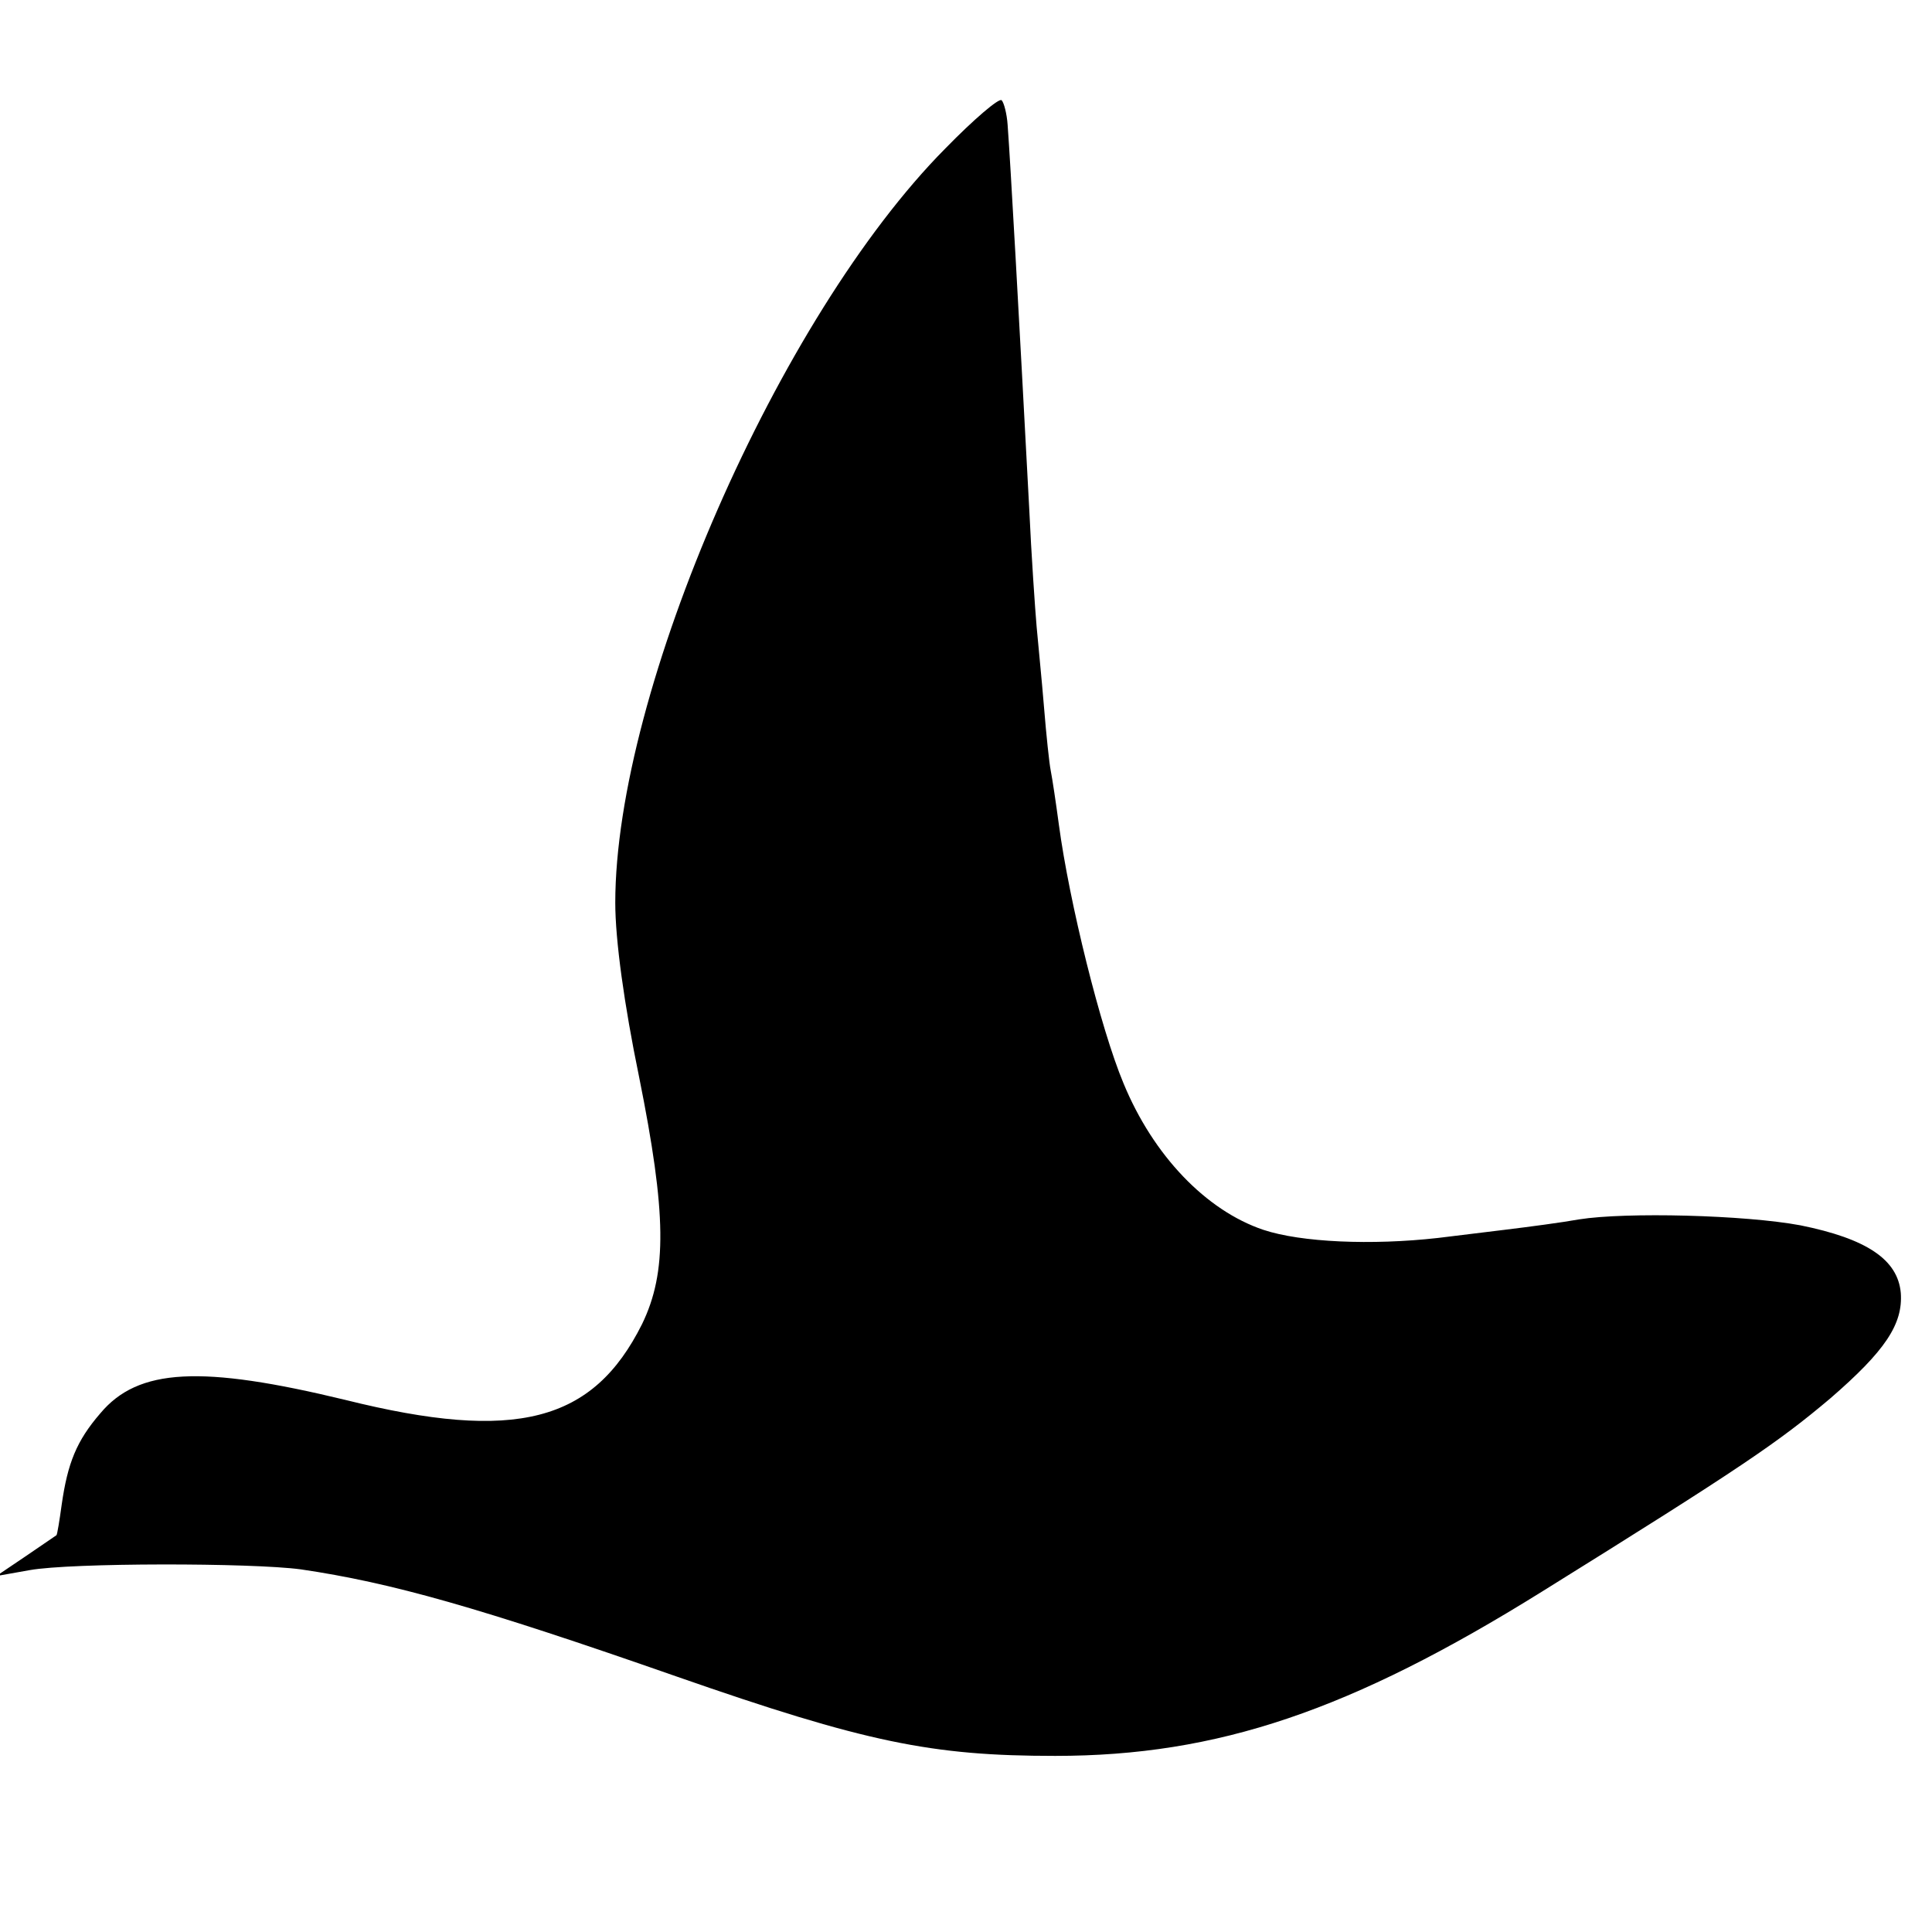 <?xml version="1.0" standalone="no"?>
<!DOCTYPE svg PUBLIC "-//W3C//DTD SVG 20010904//EN"
 "http://www.w3.org/TR/2001/REC-SVG-20010904/DTD/svg10.dtd">
<svg version="1.0" xmlns="http://www.w3.org/2000/svg"
 width="260pt" height="260pt" viewBox="0 0 260 260"
 preserveAspectRatio="xMidYMid meet">
<g transform="translate(0,260) scale(0.1,-0.1)"
fill="#000000" stroke="none">
<path d="M1272 2400 c-224 -226 -444 -729 -444 -1015 0 -50 12 -137 32 -234
37 -184 38 -263 4 -333 -66 -132 -170 -159 -399 -102 -194 47 -279 43 -330
-18 -32 -37 -44 -67 -52 -123 -3 -22 -6 -40 -7 -41 0 0 -19 -13 -41 -28 l-40
-27 45 8 c56 10 298 10 365 1 122 -18 239 -51 505 -144 255 -89 344 -107 510
-107 219 0 398 61 655 221 270 168 318 201 388 260 74 64 98 100 95 142 -4 45
-46 73 -135 91 -75 14 -235 18 -298 8 -22 -4 -67 -10 -100 -14 -33 -4 -73 -9
-90 -11 -89 -10 -184 -6 -235 11 -77 26 -148 100 -188 197 -31 74 -73 244 -87
348 -4 30 -9 63 -11 73 -2 10 -6 48 -9 85 -3 37 -8 86 -10 109 -2 23 -7 95
-10 160 -14 264 -25 461 -29 515 -1 15 -5 30 -8 33 -3 4 -38 -26 -76 -65z"/>
</g>
</svg>
